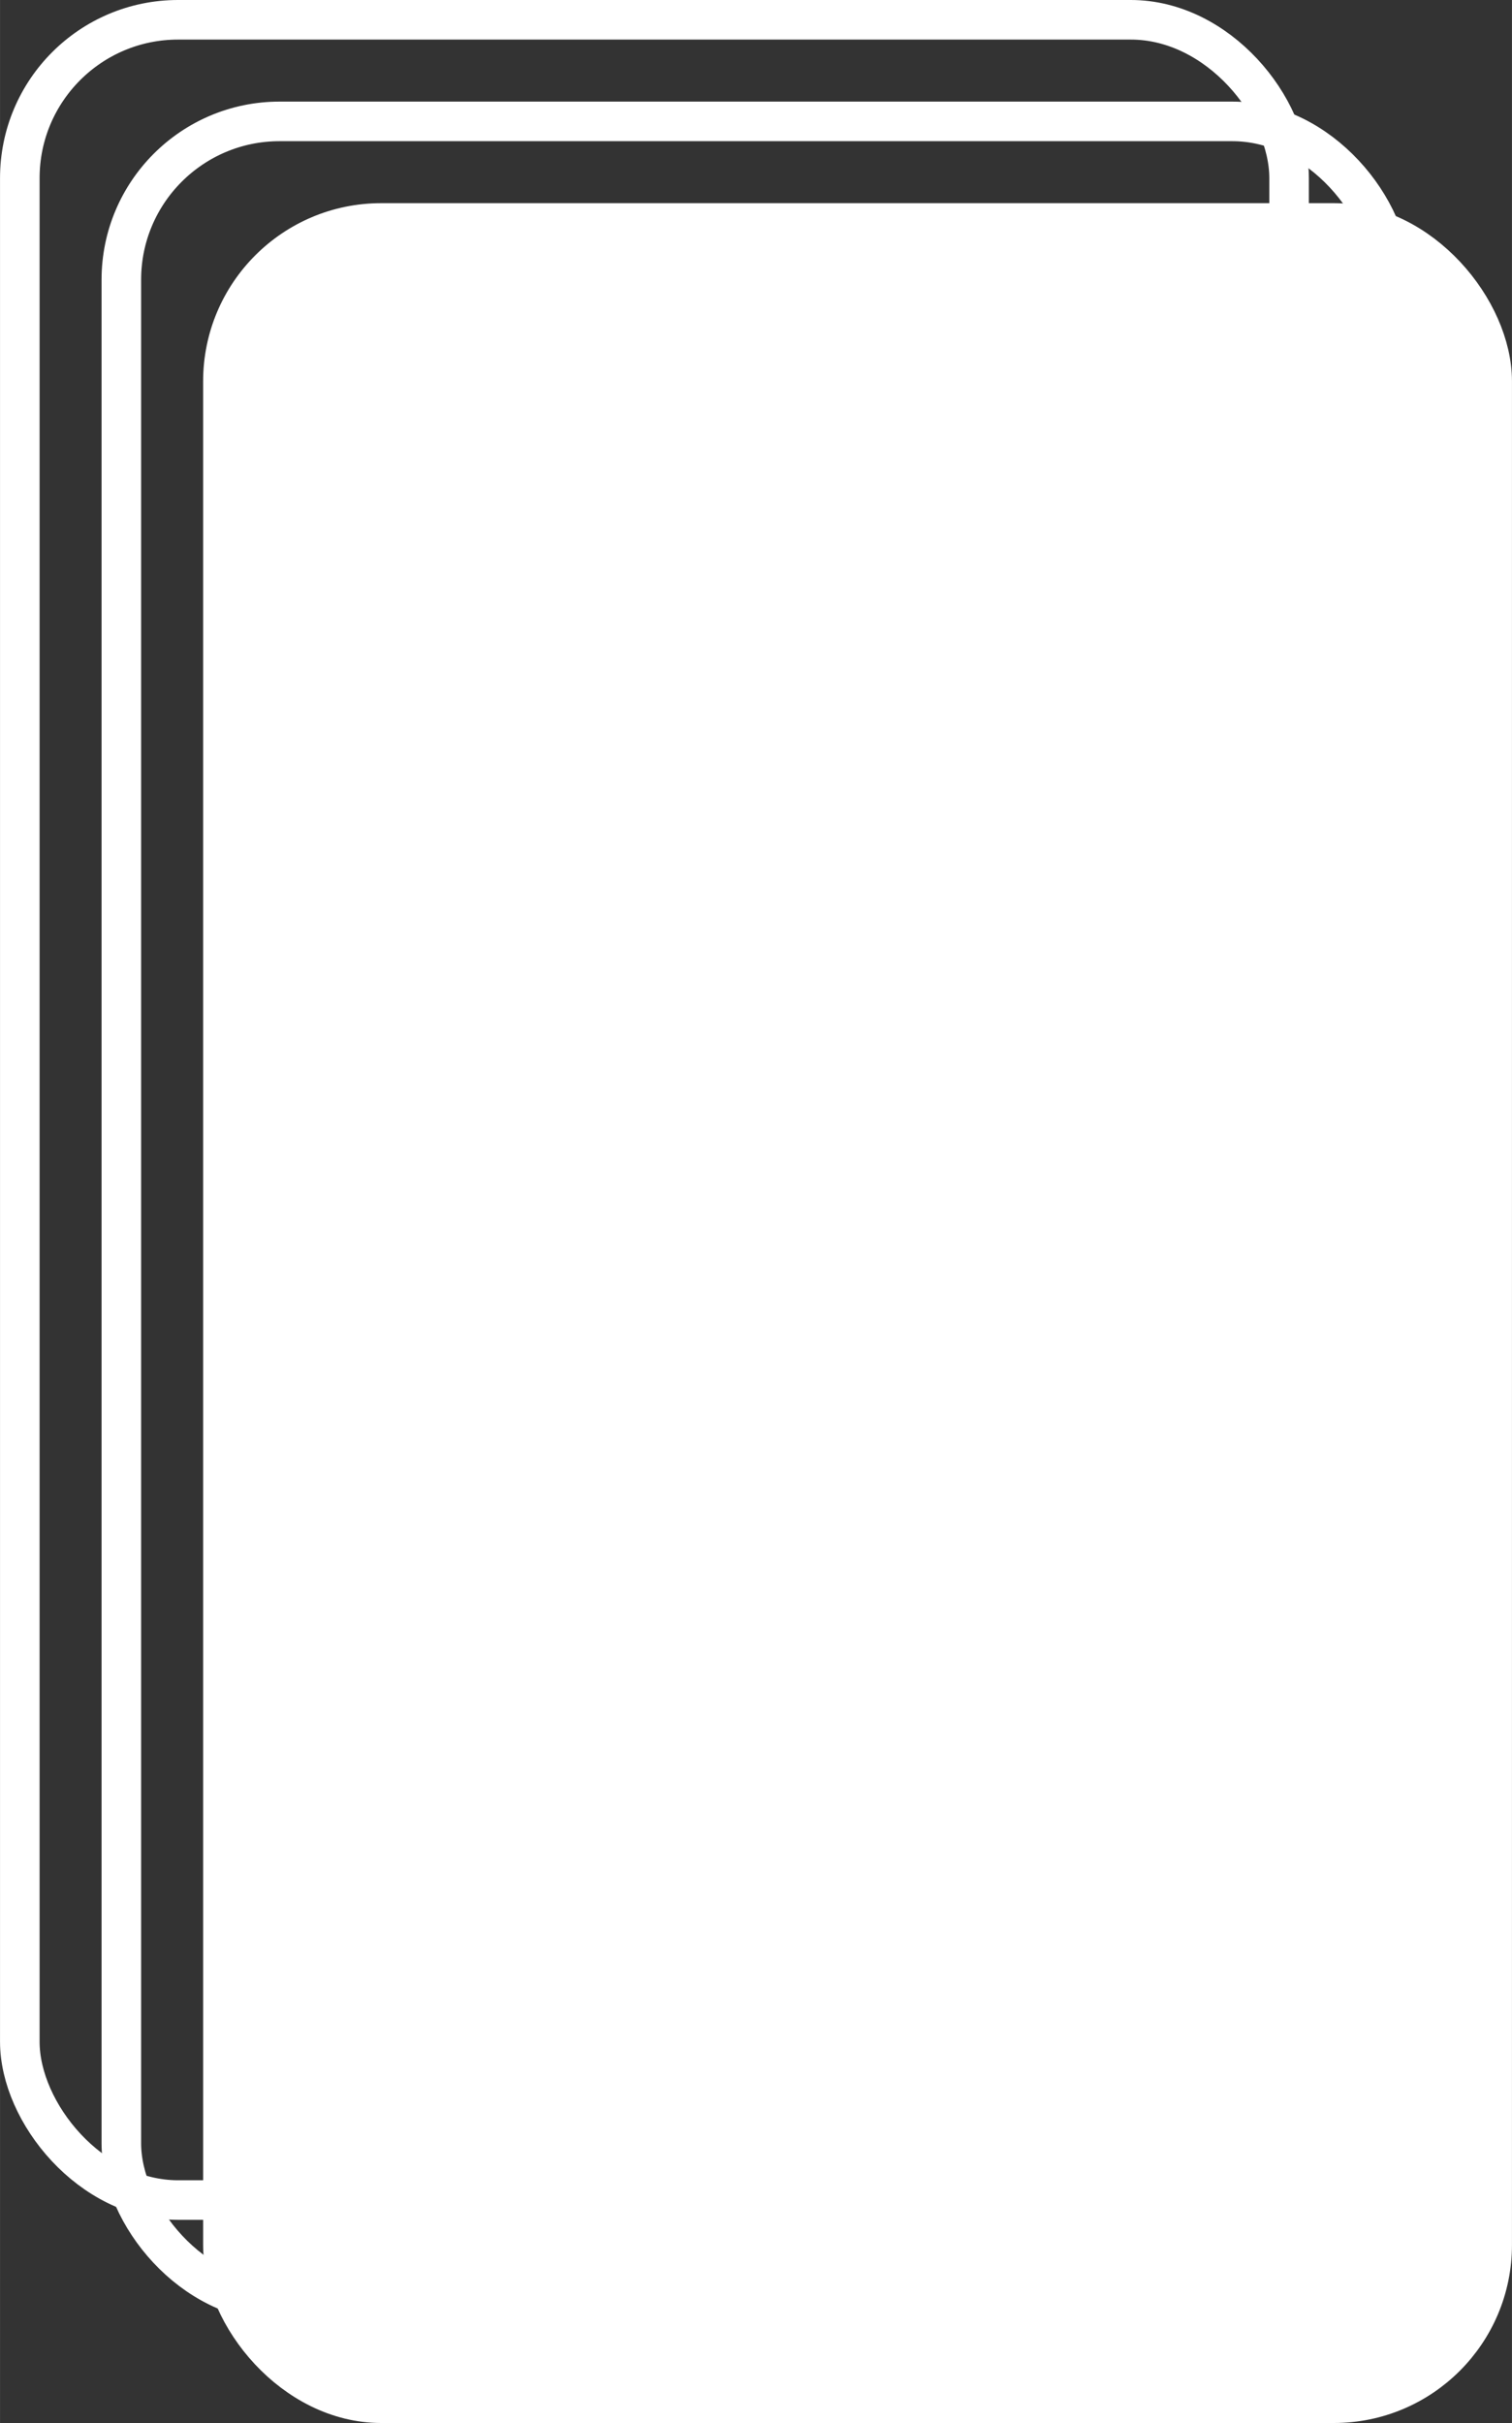<svg xmlns="http://www.w3.org/2000/svg" width="1176" height="1883.952" viewBox="0 0 38.212 61.218">
        <rect x="0" y="0" width="38.212" height="61.218" fill="#333333" stroke="none"/>
        <g id="Group_22" data-name="Group 22" transform="translate(-46.5 -39.071)">
            <g id="Group_21" data-name="Group 21">
            <rect id="Rectangle_28" data-name="Rectangle 28" width="32.079" height="55.085" rx="4" transform="translate(47 39.571)" fill="none" stroke="#fff" stroke-width="1"/>
            <rect id="Rectangle_29" data-name="Rectangle 29" width="32.079" height="55.085" rx="4" transform="translate(49.566 42.138)" fill="none" stroke="#fff" stroke-width="1"/>
            <rect id="Rectangle_30" data-name="Rectangle 30" width="32.079" height="55.085" rx="4" transform="translate(52.133 44.704)" fill="#fff" stroke="#fff" stroke-width="1"/>
            </g>
        </g>
    </svg>
